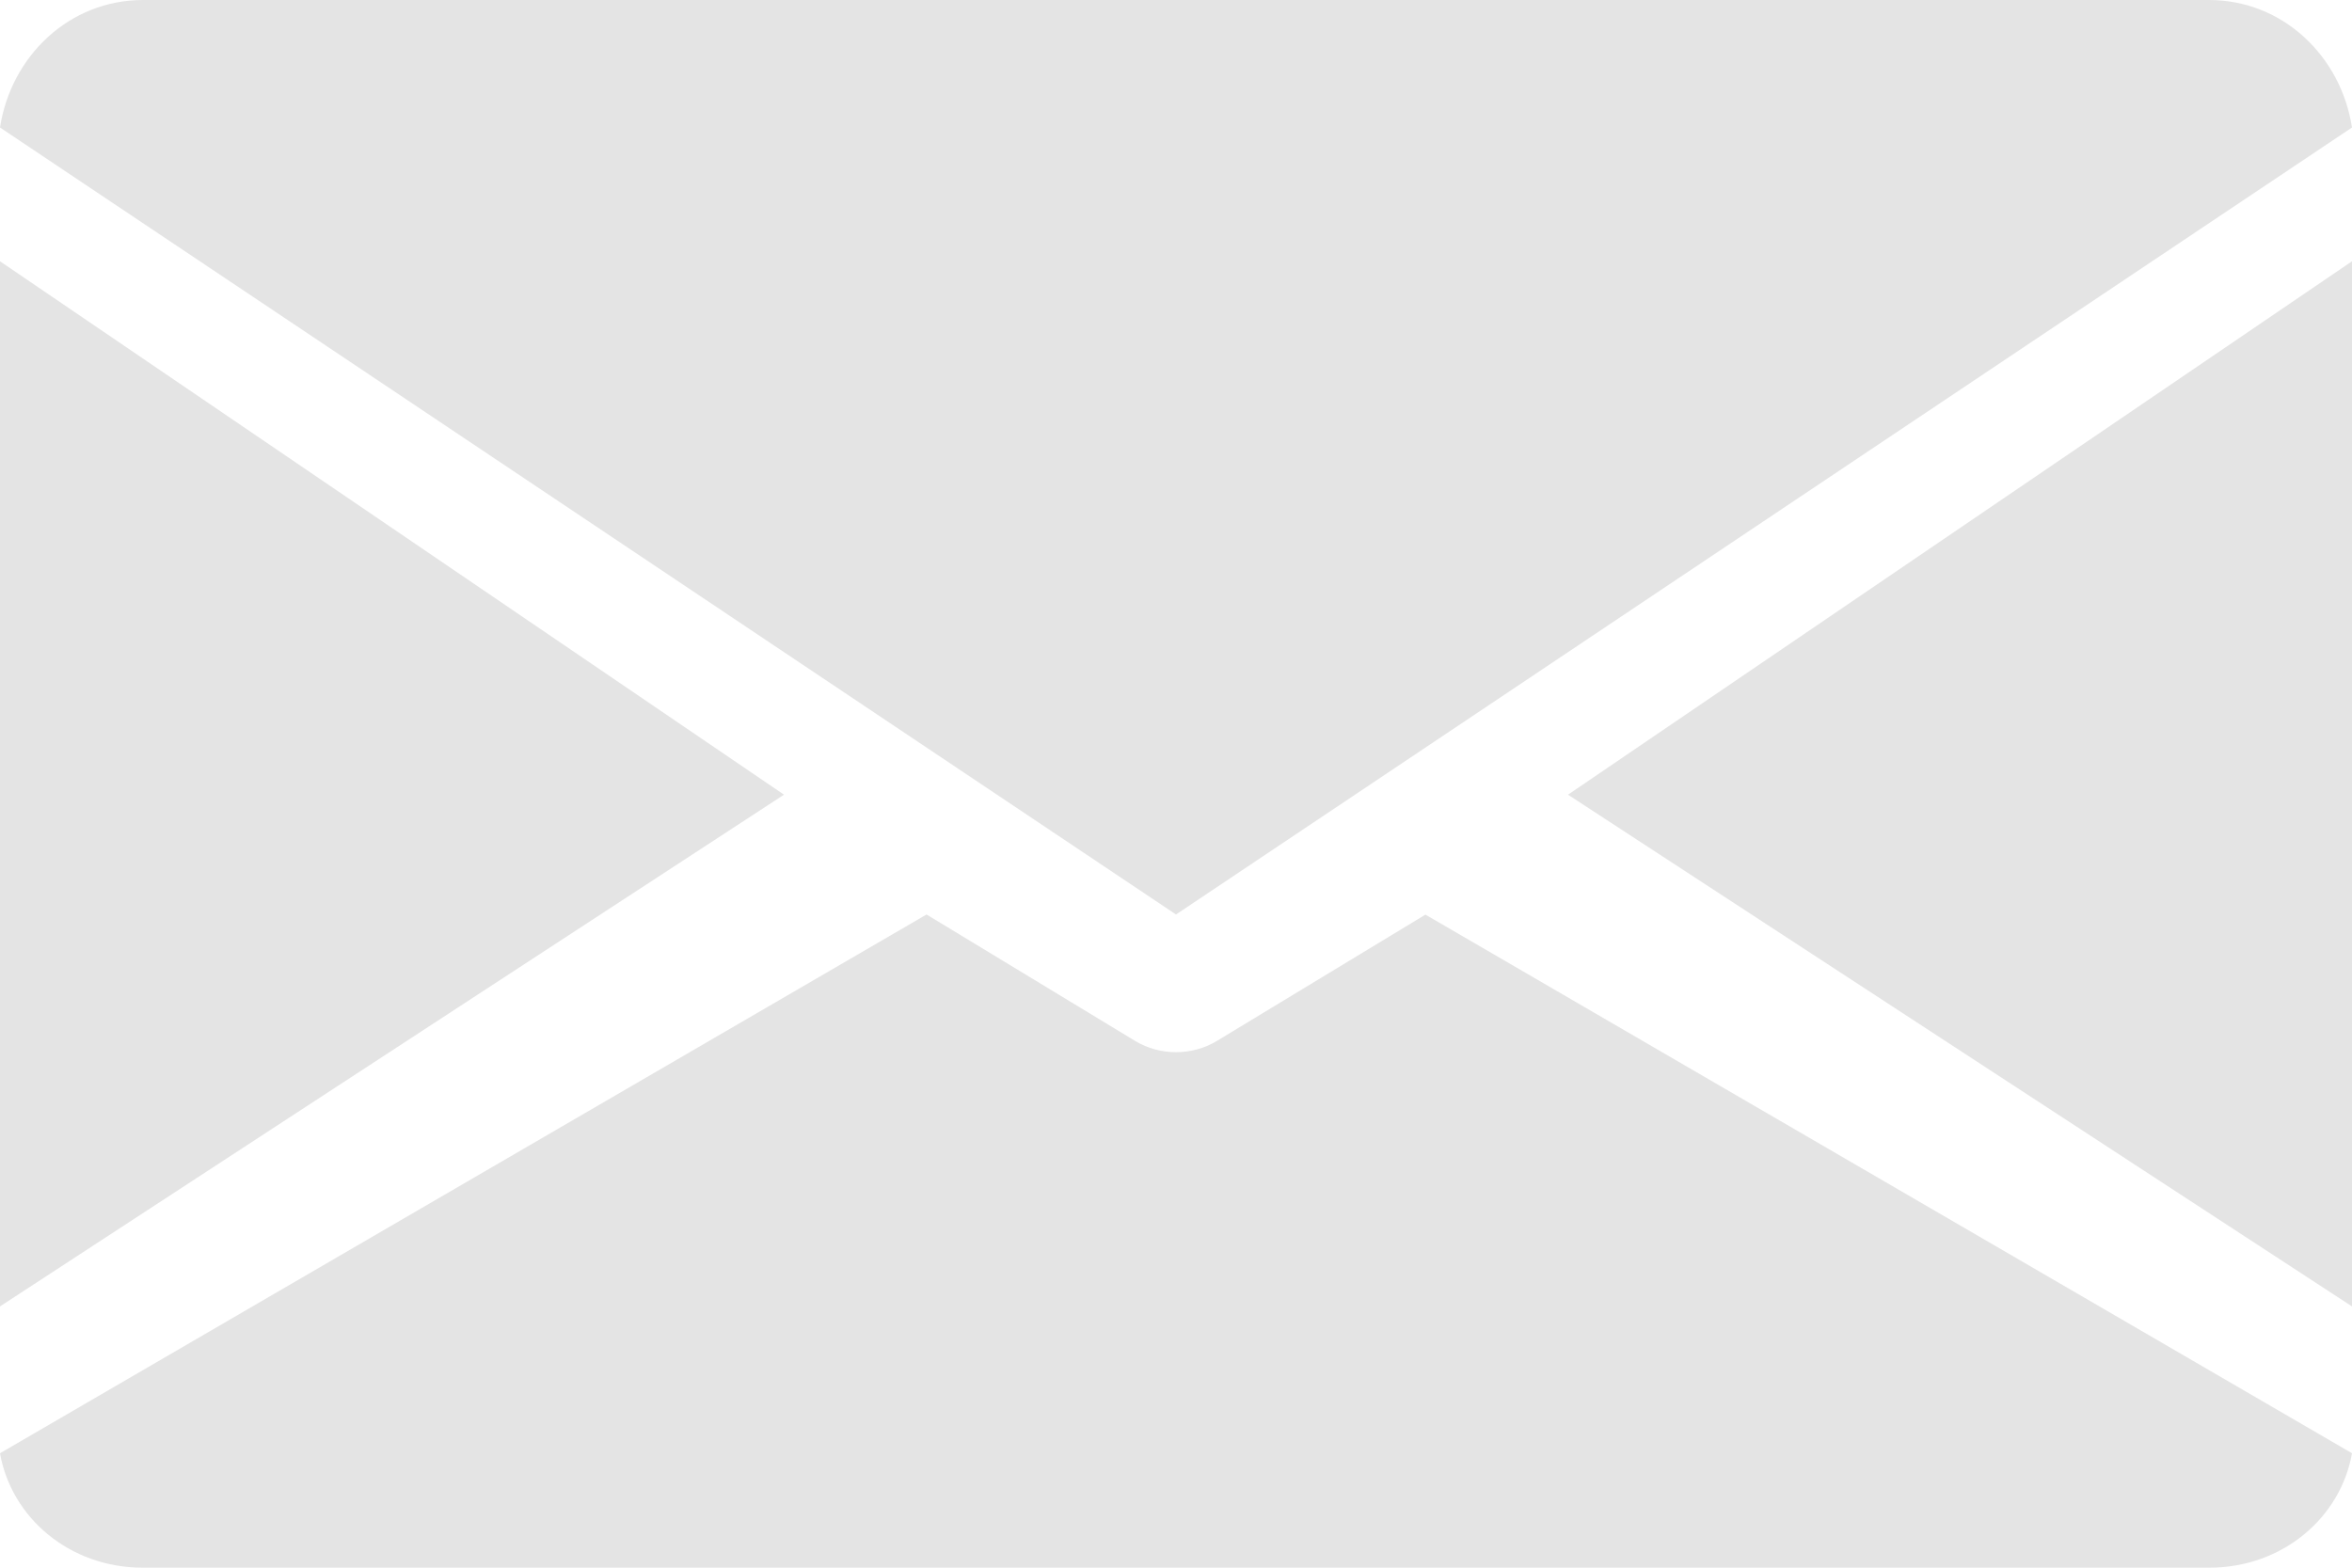 <svg width="18" height="12" viewBox="0 0 18 12" fill="none" xmlns="http://www.w3.org/2000/svg">
<path d="M12 6.083L18 10V2L12 6.083Z" fill="#E4E4E4"/>
<path d="M0 2V10L6 6.083L0 2Z" fill="#E4E4E4"/>
<path d="M16.905 0H1.095C0.532 0 0.085 0.427 0 0.976L9 7L18 0.976C17.915 0.427 17.468 0 16.905 0Z" fill="#E4E4E4"/>
<path d="M10.909 7.001L9.311 7.969C9.216 8.026 9.108 8.054 9 8.054C8.892 8.054 8.784 8.026 8.689 7.969L7.091 7L0 11.124C0.087 11.617 0.532 12 1.093 12H16.907C17.468 12 17.913 11.617 18 11.124L10.909 7.001Z" fill="#E4E4E4"/>
</svg>
